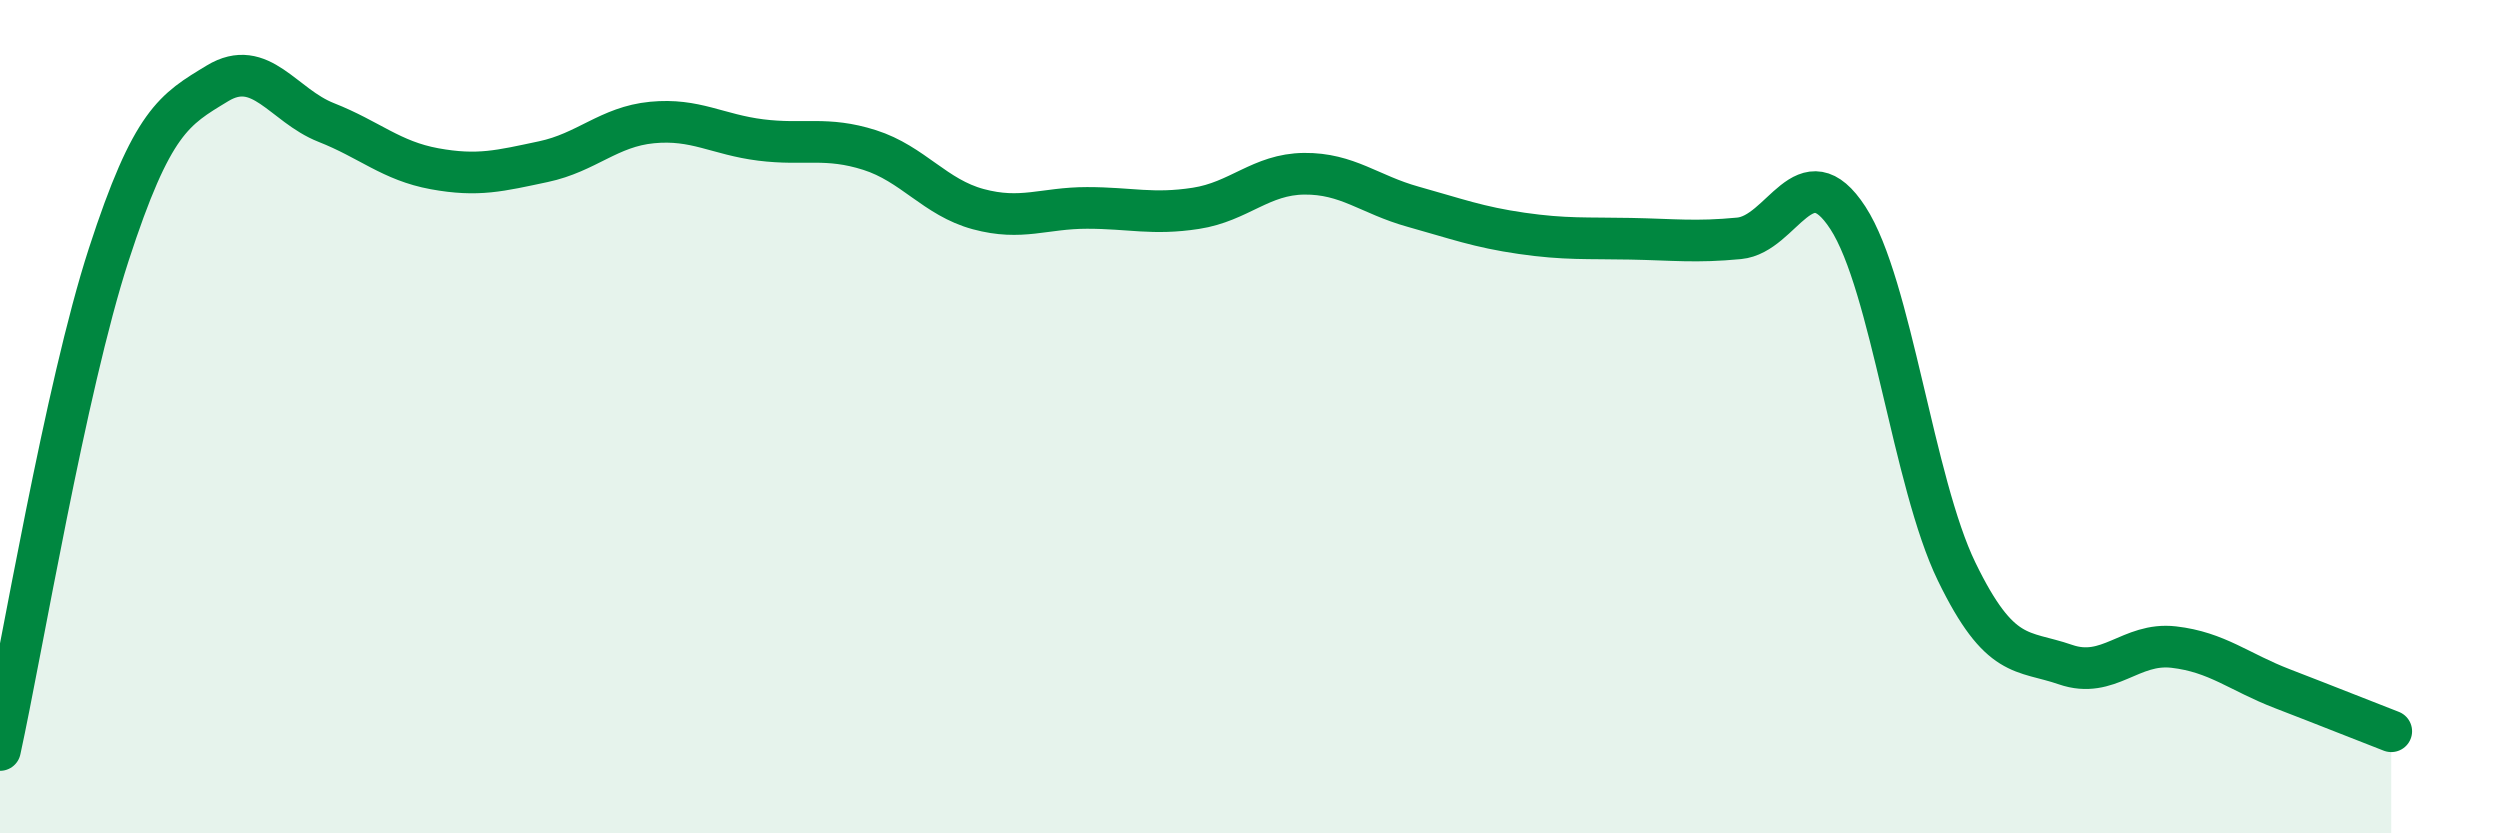 
    <svg width="60" height="20" viewBox="0 0 60 20" xmlns="http://www.w3.org/2000/svg">
      <path
        d="M 0,18 C 0.52,15.62 1.57,9.31 2.61,6.11 C 3.65,2.91 4.18,2.63 5.22,2 C 6.26,1.37 6.79,2.53 7.83,2.94 C 8.87,3.35 9.39,3.86 10.43,4.05 C 11.47,4.24 12,4.1 13.04,3.88 C 14.08,3.66 14.61,3.04 15.65,2.94 C 16.69,2.84 17.22,3.23 18.26,3.36 C 19.3,3.49 19.83,3.27 20.87,3.6 C 21.91,3.93 22.44,4.74 23.48,5.02 C 24.52,5.3 25.05,4.99 26.09,4.99 C 27.13,4.99 27.66,5.16 28.7,5 C 29.74,4.84 30.26,4.18 31.3,4.17 C 32.34,4.16 32.87,4.67 33.91,4.96 C 34.95,5.25 35.48,5.45 36.52,5.6 C 37.56,5.75 38.09,5.71 39.13,5.73 C 40.17,5.75 40.7,5.82 41.74,5.72 C 42.78,5.62 43.31,3.63 44.35,5.23 C 45.39,6.83 45.92,11.58 46.96,13.72 C 48,15.86 48.53,15.59 49.57,15.95 C 50.61,16.31 51.13,15.41 52.17,15.53 C 53.21,15.65 53.74,16.13 54.78,16.53 C 55.82,16.93 56.87,17.35 57.39,17.55L57.39 20L0 20Z"
        fill="#008740"
        opacity="0.1"
        stroke-linecap="round"
        stroke-linejoin="round"
      />
      <path
        d="M 0,18 C 0.52,15.62 1.57,9.31 2.61,6.11 C 3.65,2.91 4.18,2.63 5.22,2 C 6.26,1.37 6.79,2.53 7.83,2.94 C 8.87,3.35 9.39,3.86 10.43,4.05 C 11.47,4.24 12,4.1 13.04,3.88 C 14.08,3.66 14.61,3.04 15.65,2.94 C 16.69,2.84 17.22,3.23 18.26,3.36 C 19.3,3.49 19.83,3.27 20.87,3.6 C 21.91,3.93 22.44,4.74 23.48,5.02 C 24.52,5.3 25.05,4.99 26.09,4.99 C 27.13,4.99 27.66,5.16 28.7,5 C 29.74,4.84 30.26,4.18 31.3,4.17 C 32.34,4.16 32.87,4.67 33.91,4.96 C 34.95,5.25 35.48,5.45 36.52,5.6 C 37.56,5.75 38.09,5.71 39.13,5.73 C 40.17,5.75 40.7,5.82 41.74,5.72 C 42.78,5.62 43.31,3.63 44.35,5.23 C 45.39,6.83 45.92,11.58 46.96,13.72 C 48,15.86 48.53,15.59 49.57,15.95 C 50.61,16.31 51.13,15.41 52.17,15.53 C 53.21,15.65 53.74,16.13 54.78,16.53 C 55.82,16.93 56.87,17.35 57.39,17.55"
        stroke="#008740"
        stroke-width="1"
        fill="none"
        stroke-linecap="round"
        stroke-linejoin="round"
      />
    </svg>
  